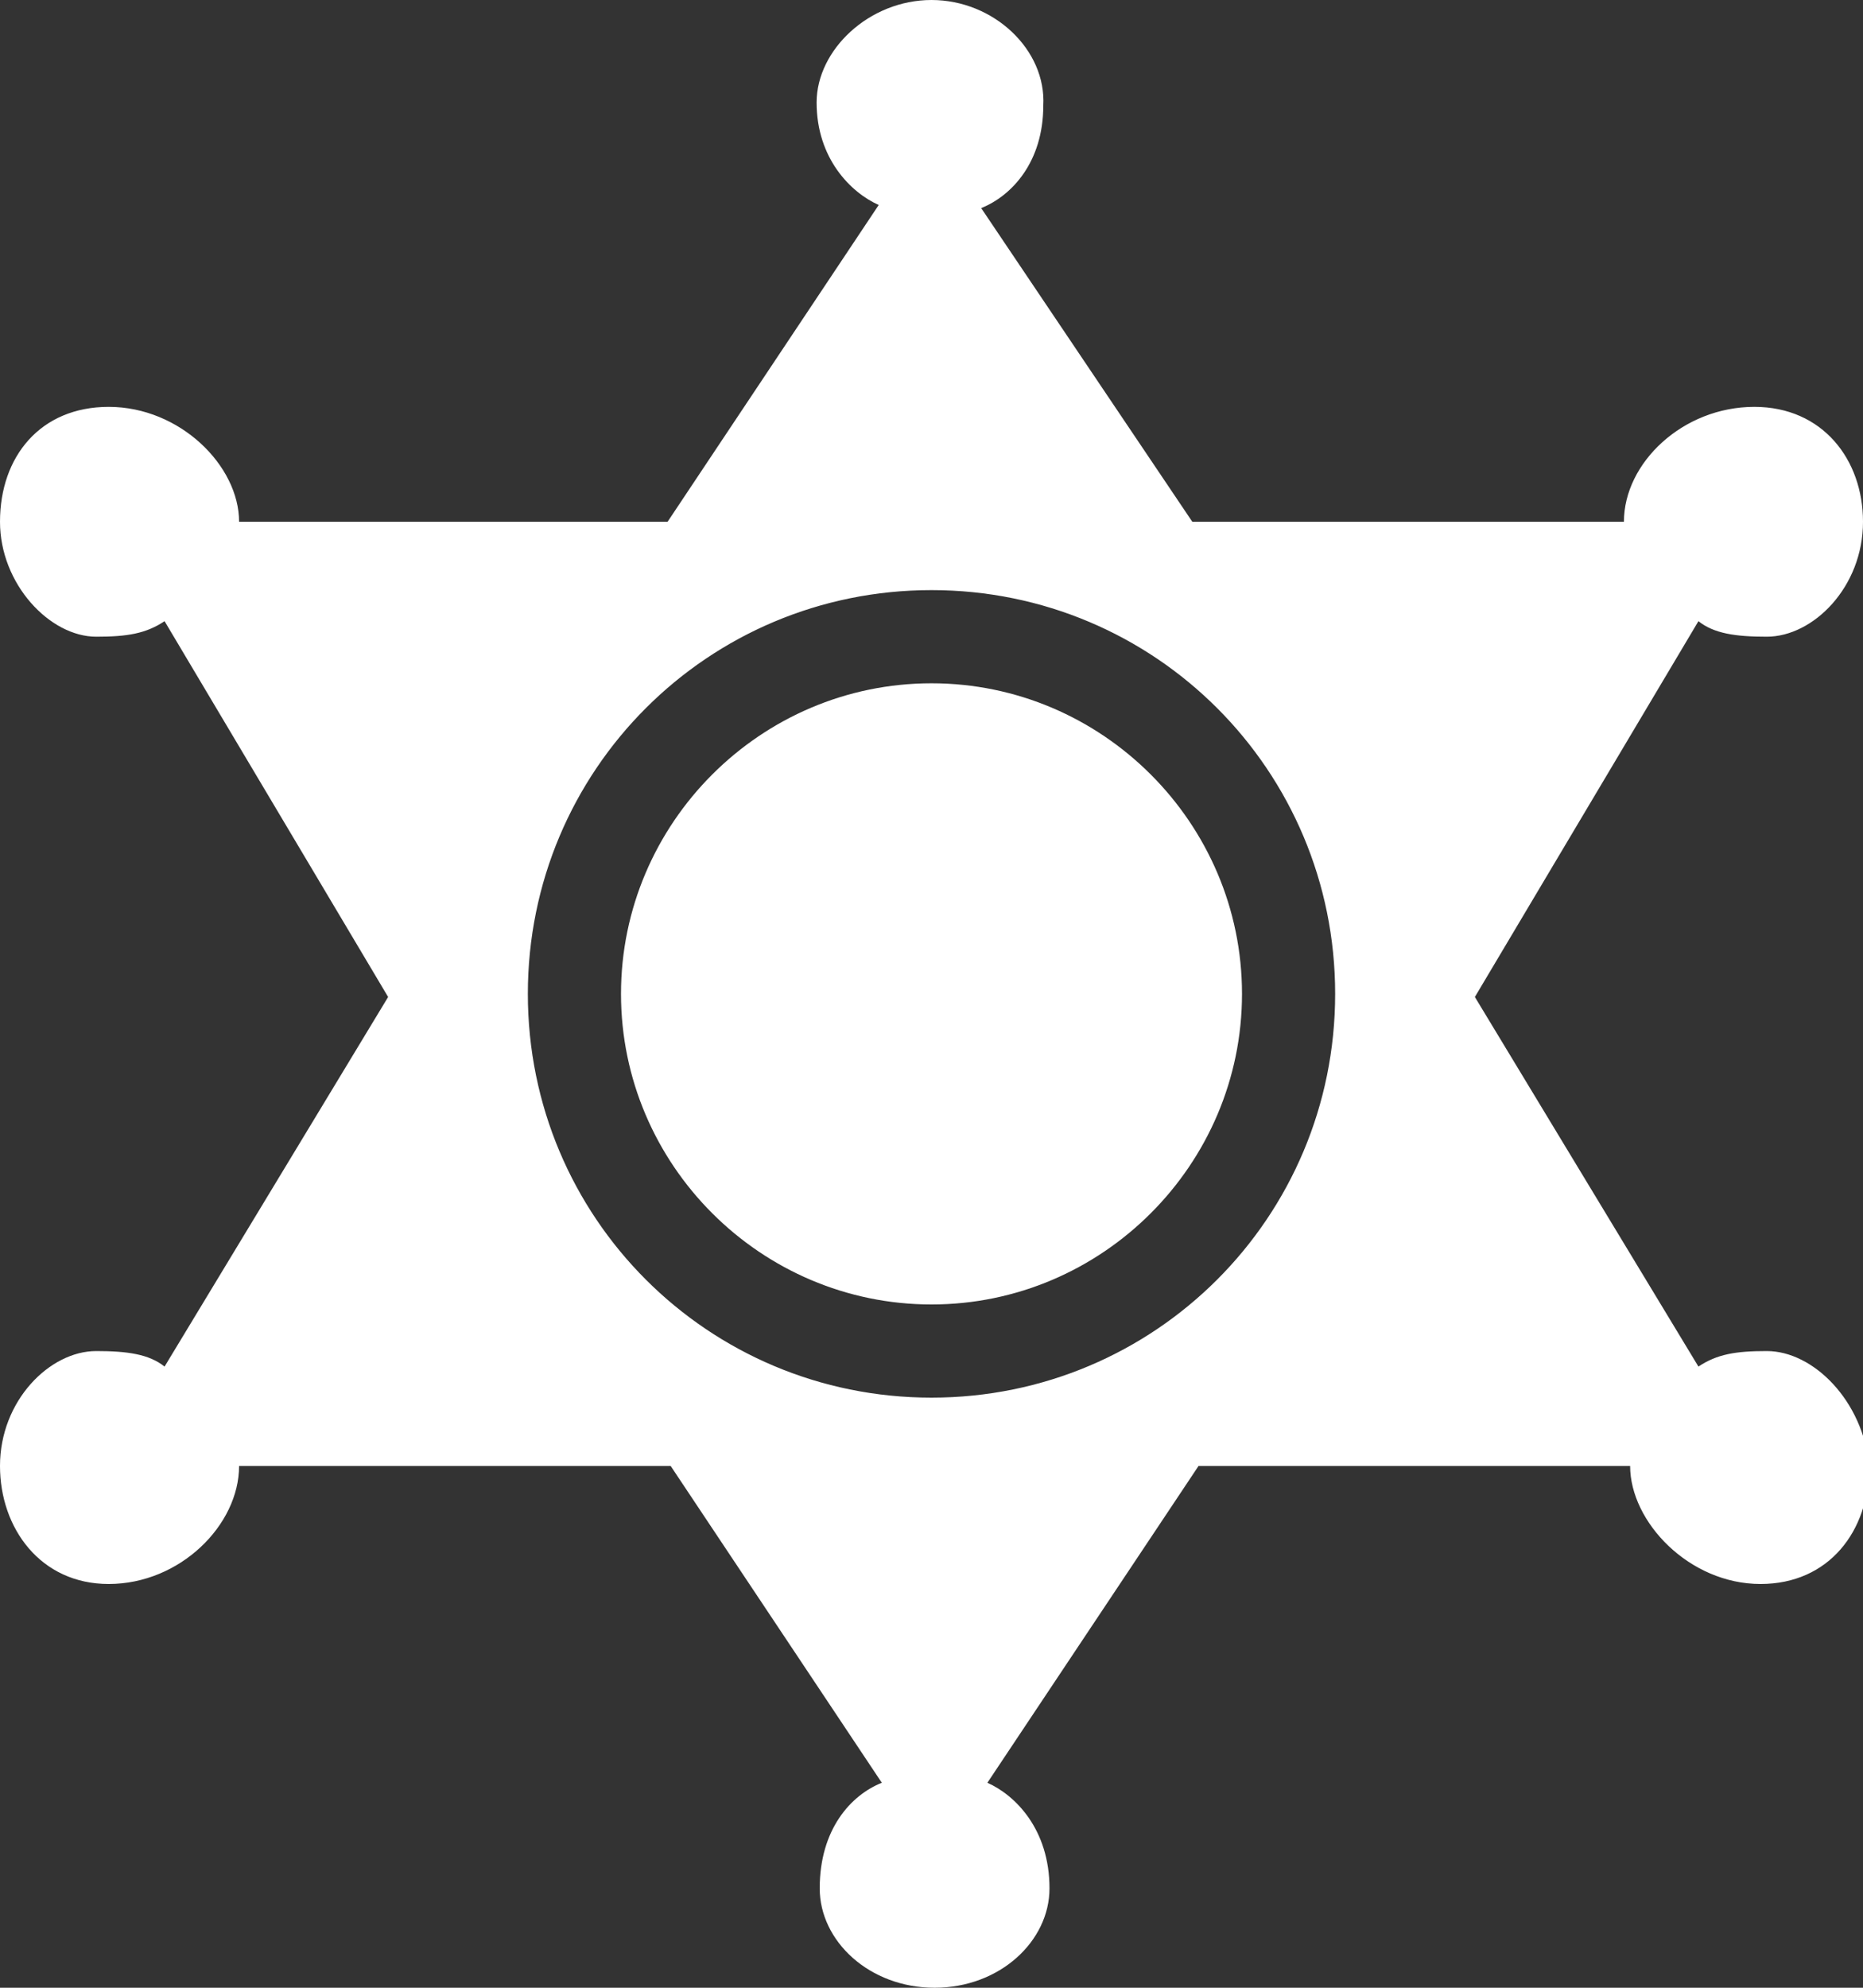 <?xml version="1.0" encoding="utf-8"?>
<!-- Generator: Adobe Illustrator 23.0.1, SVG Export Plug-In . SVG Version: 6.00 Build 0)  -->
<svg version="1.1" id="Layer_1" xmlns="http://www.w3.org/2000/svg" xmlns:xlink="http://www.w3.org/1999/xlink" x="0px" y="0px"
	 viewBox="0 0 60 64" style="enable-background:new 0 0 60 64;" xml:space="preserve">
<rect x="0" y="0" width="60" height="64" fill="#333333" stroke="none"/>
<style type="text/css">
	.st0{fill:#FFFFFF;}
</style>
<path class="st0" d="M56.9,43.5c-1,0-1.6,0.1-2.2,0.5l-7.2-11.9L54.7,20c0.5,0.4,1.2,0.5,2.2,0.5c1.5,0,3.1-1.6,3.1-3.7
	c0-2-1.3-3.7-3.5-3.7c-2.3,0-4.2,1.8-4.2,3.7H38.4L31.6,6.7c1-0.4,2-1.5,2-3.3C33.7,1.6,32,0,30,0s-3.7,1.6-3.7,3.3
	c0,1.8,1.1,2.9,2,3.3l-6.8,10.2H7.7c0-1.8-1.9-3.7-4.2-3.7c-2.2,0-3.5,1.6-3.5,3.7c0,2,1.6,3.7,3.1,3.7c1,0,1.6-0.1,2.2-0.5
	l7.2,12.1L5.3,44c-0.5-0.4-1.2-0.5-2.2-0.5c-1.5,0-3.1,1.6-3.1,3.7c0,2,1.3,3.8,3.5,3.8c2.3,0,4.2-1.9,4.2-3.8h13.9l6.8,10.2
	c-1,0.4-2,1.5-2,3.4c0,1.7,1.6,3.2,3.7,3.2s3.7-1.5,3.7-3.2c0-1.9-1.1-3-2-3.4l6.8-10.2h13.9c0,1.8,1.9,3.8,4.2,3.8
	c2.2,0,3.5-1.7,3.5-3.8C60,45.1,58.4,43.5,56.9,43.5 M30,45c-7.2,0-13-5.8-13-13s5.8-13,13-13c7.2,0,13,5.8,13,13S37.2,45,30,45
	 M30,22c-5.5,0-10,4.5-10,10s4.5,10,10,10s10-4.5,10-10S35.5,22,30,22"/>
</svg>
